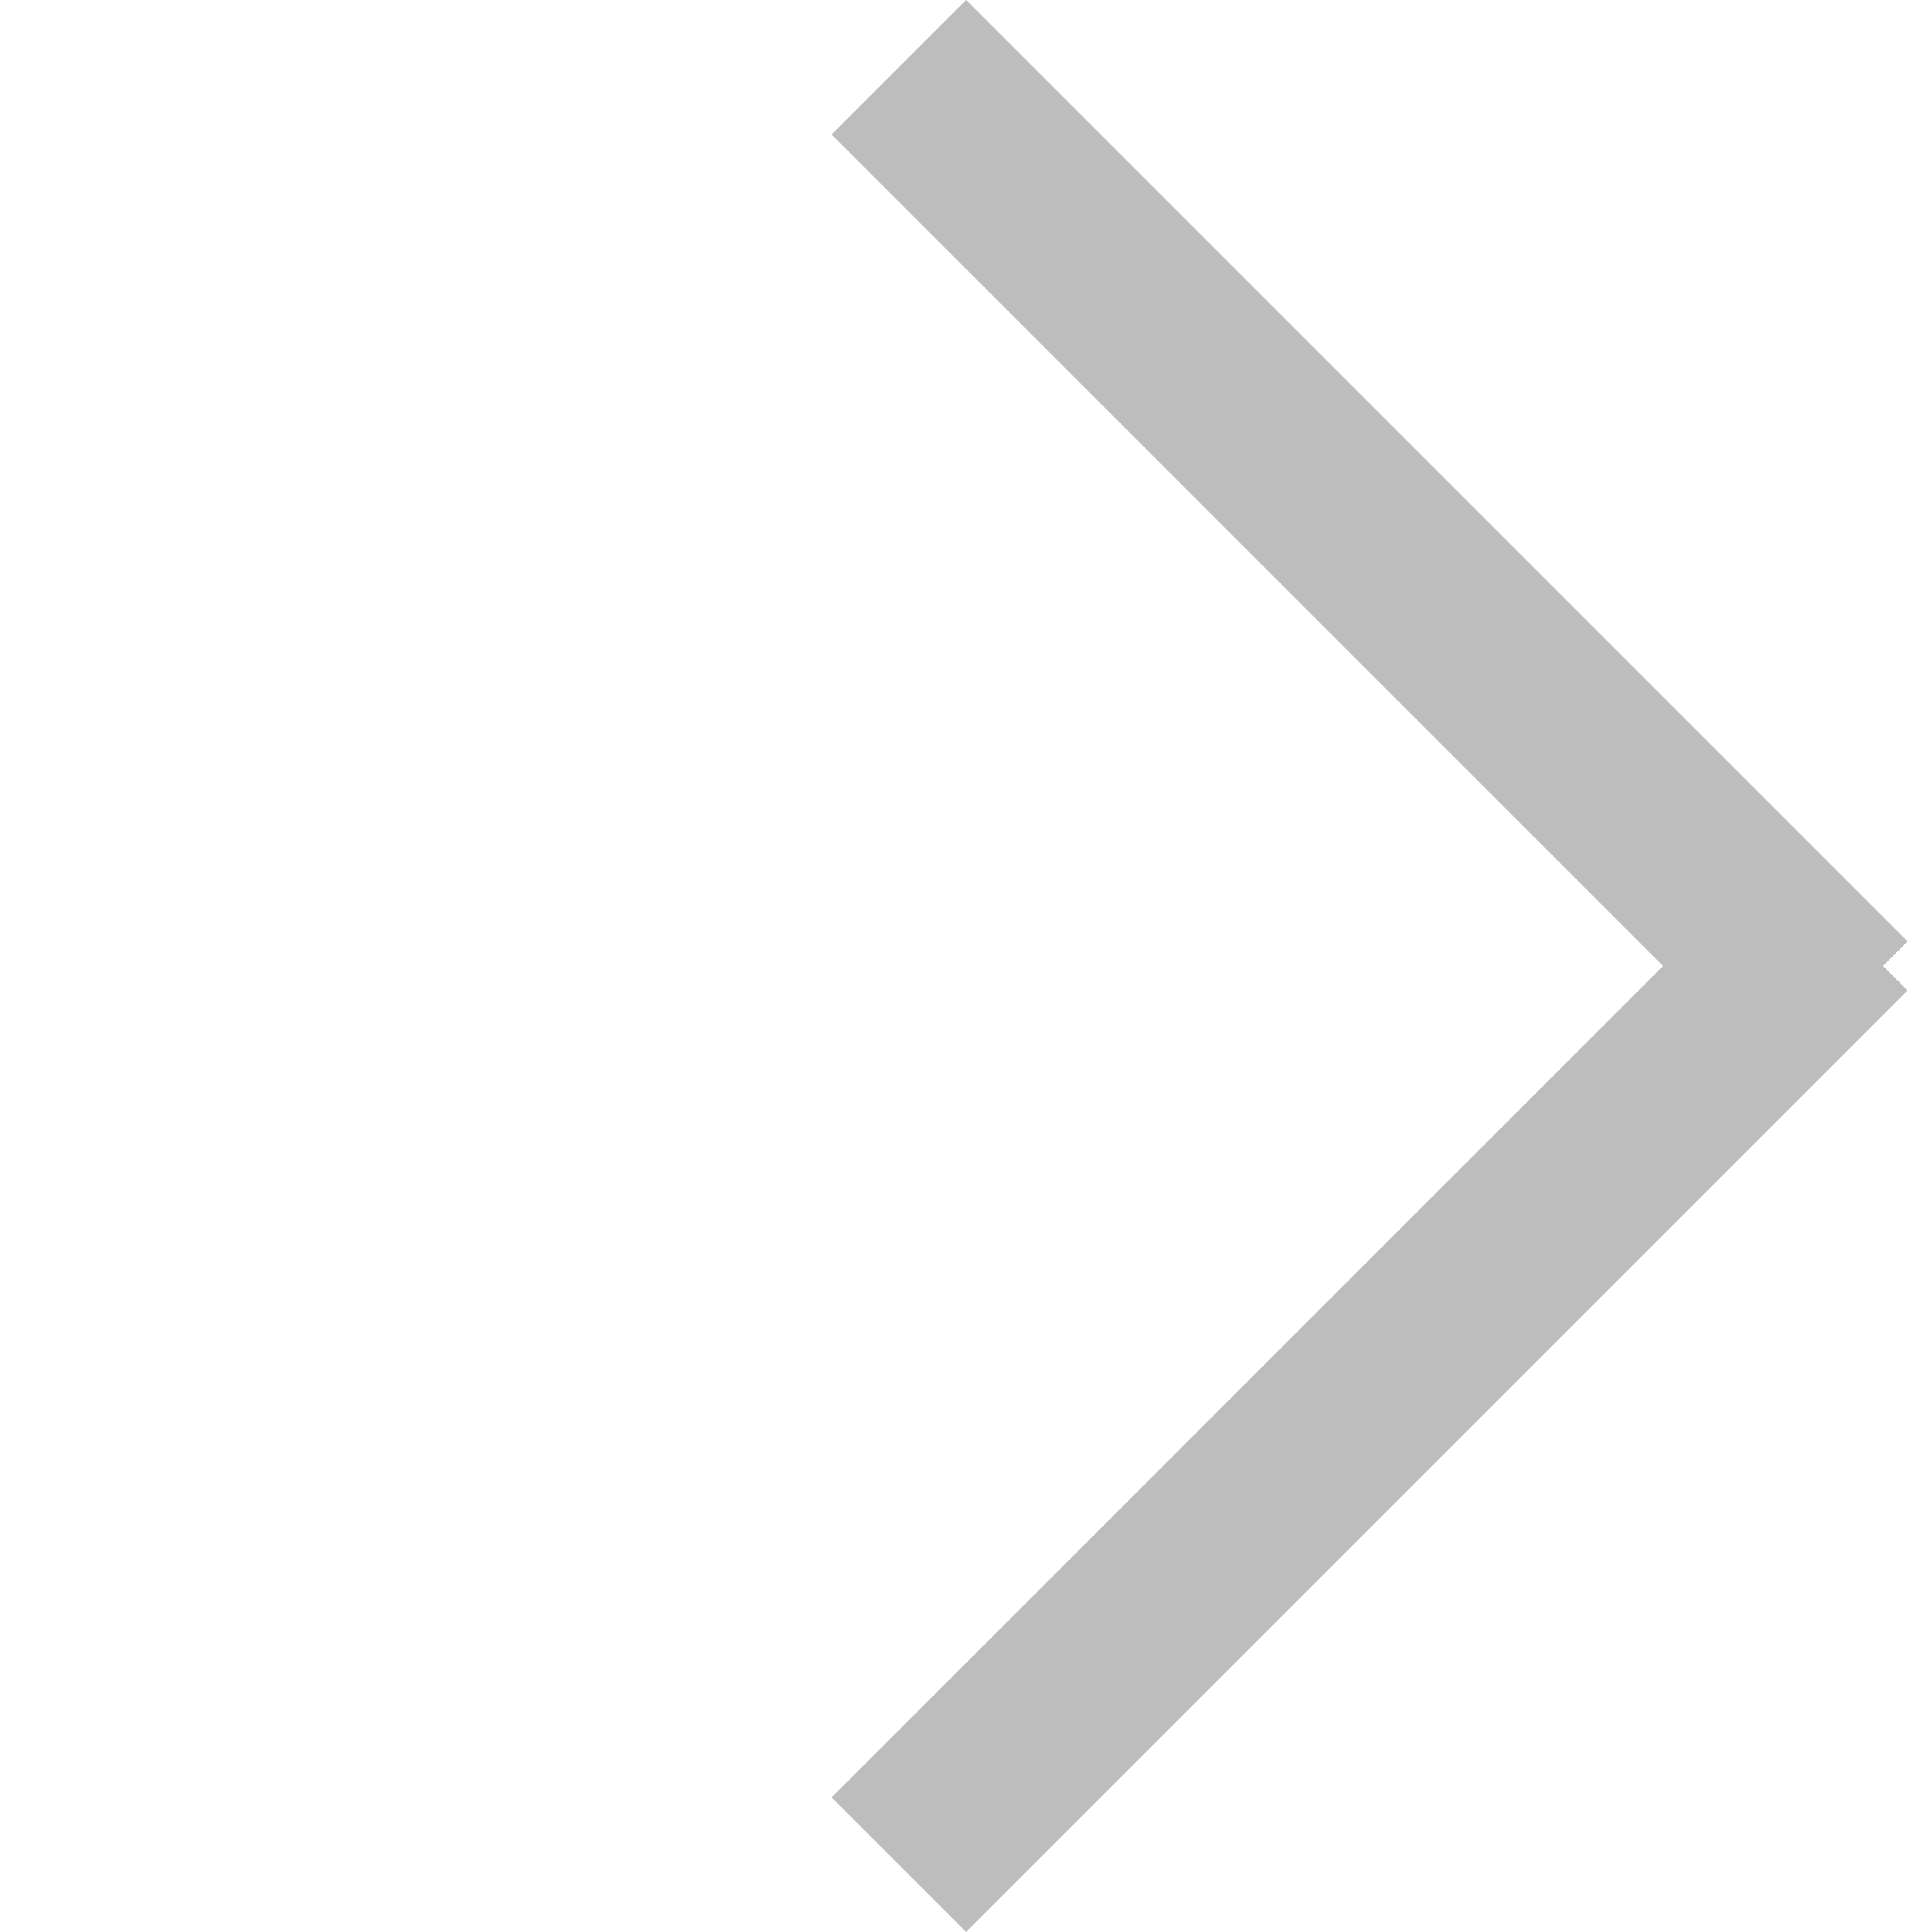<svg xmlns="http://www.w3.org/2000/svg" width="20.314" height="20.314">
    <path data-name="icon/arrow/e/gray" d="M.364 14.364V14H0V0h2v12.364h12.364v2z" transform="rotate(-135 9.286 8.053)" style="fill:#bdbdbd"/>
</svg>

